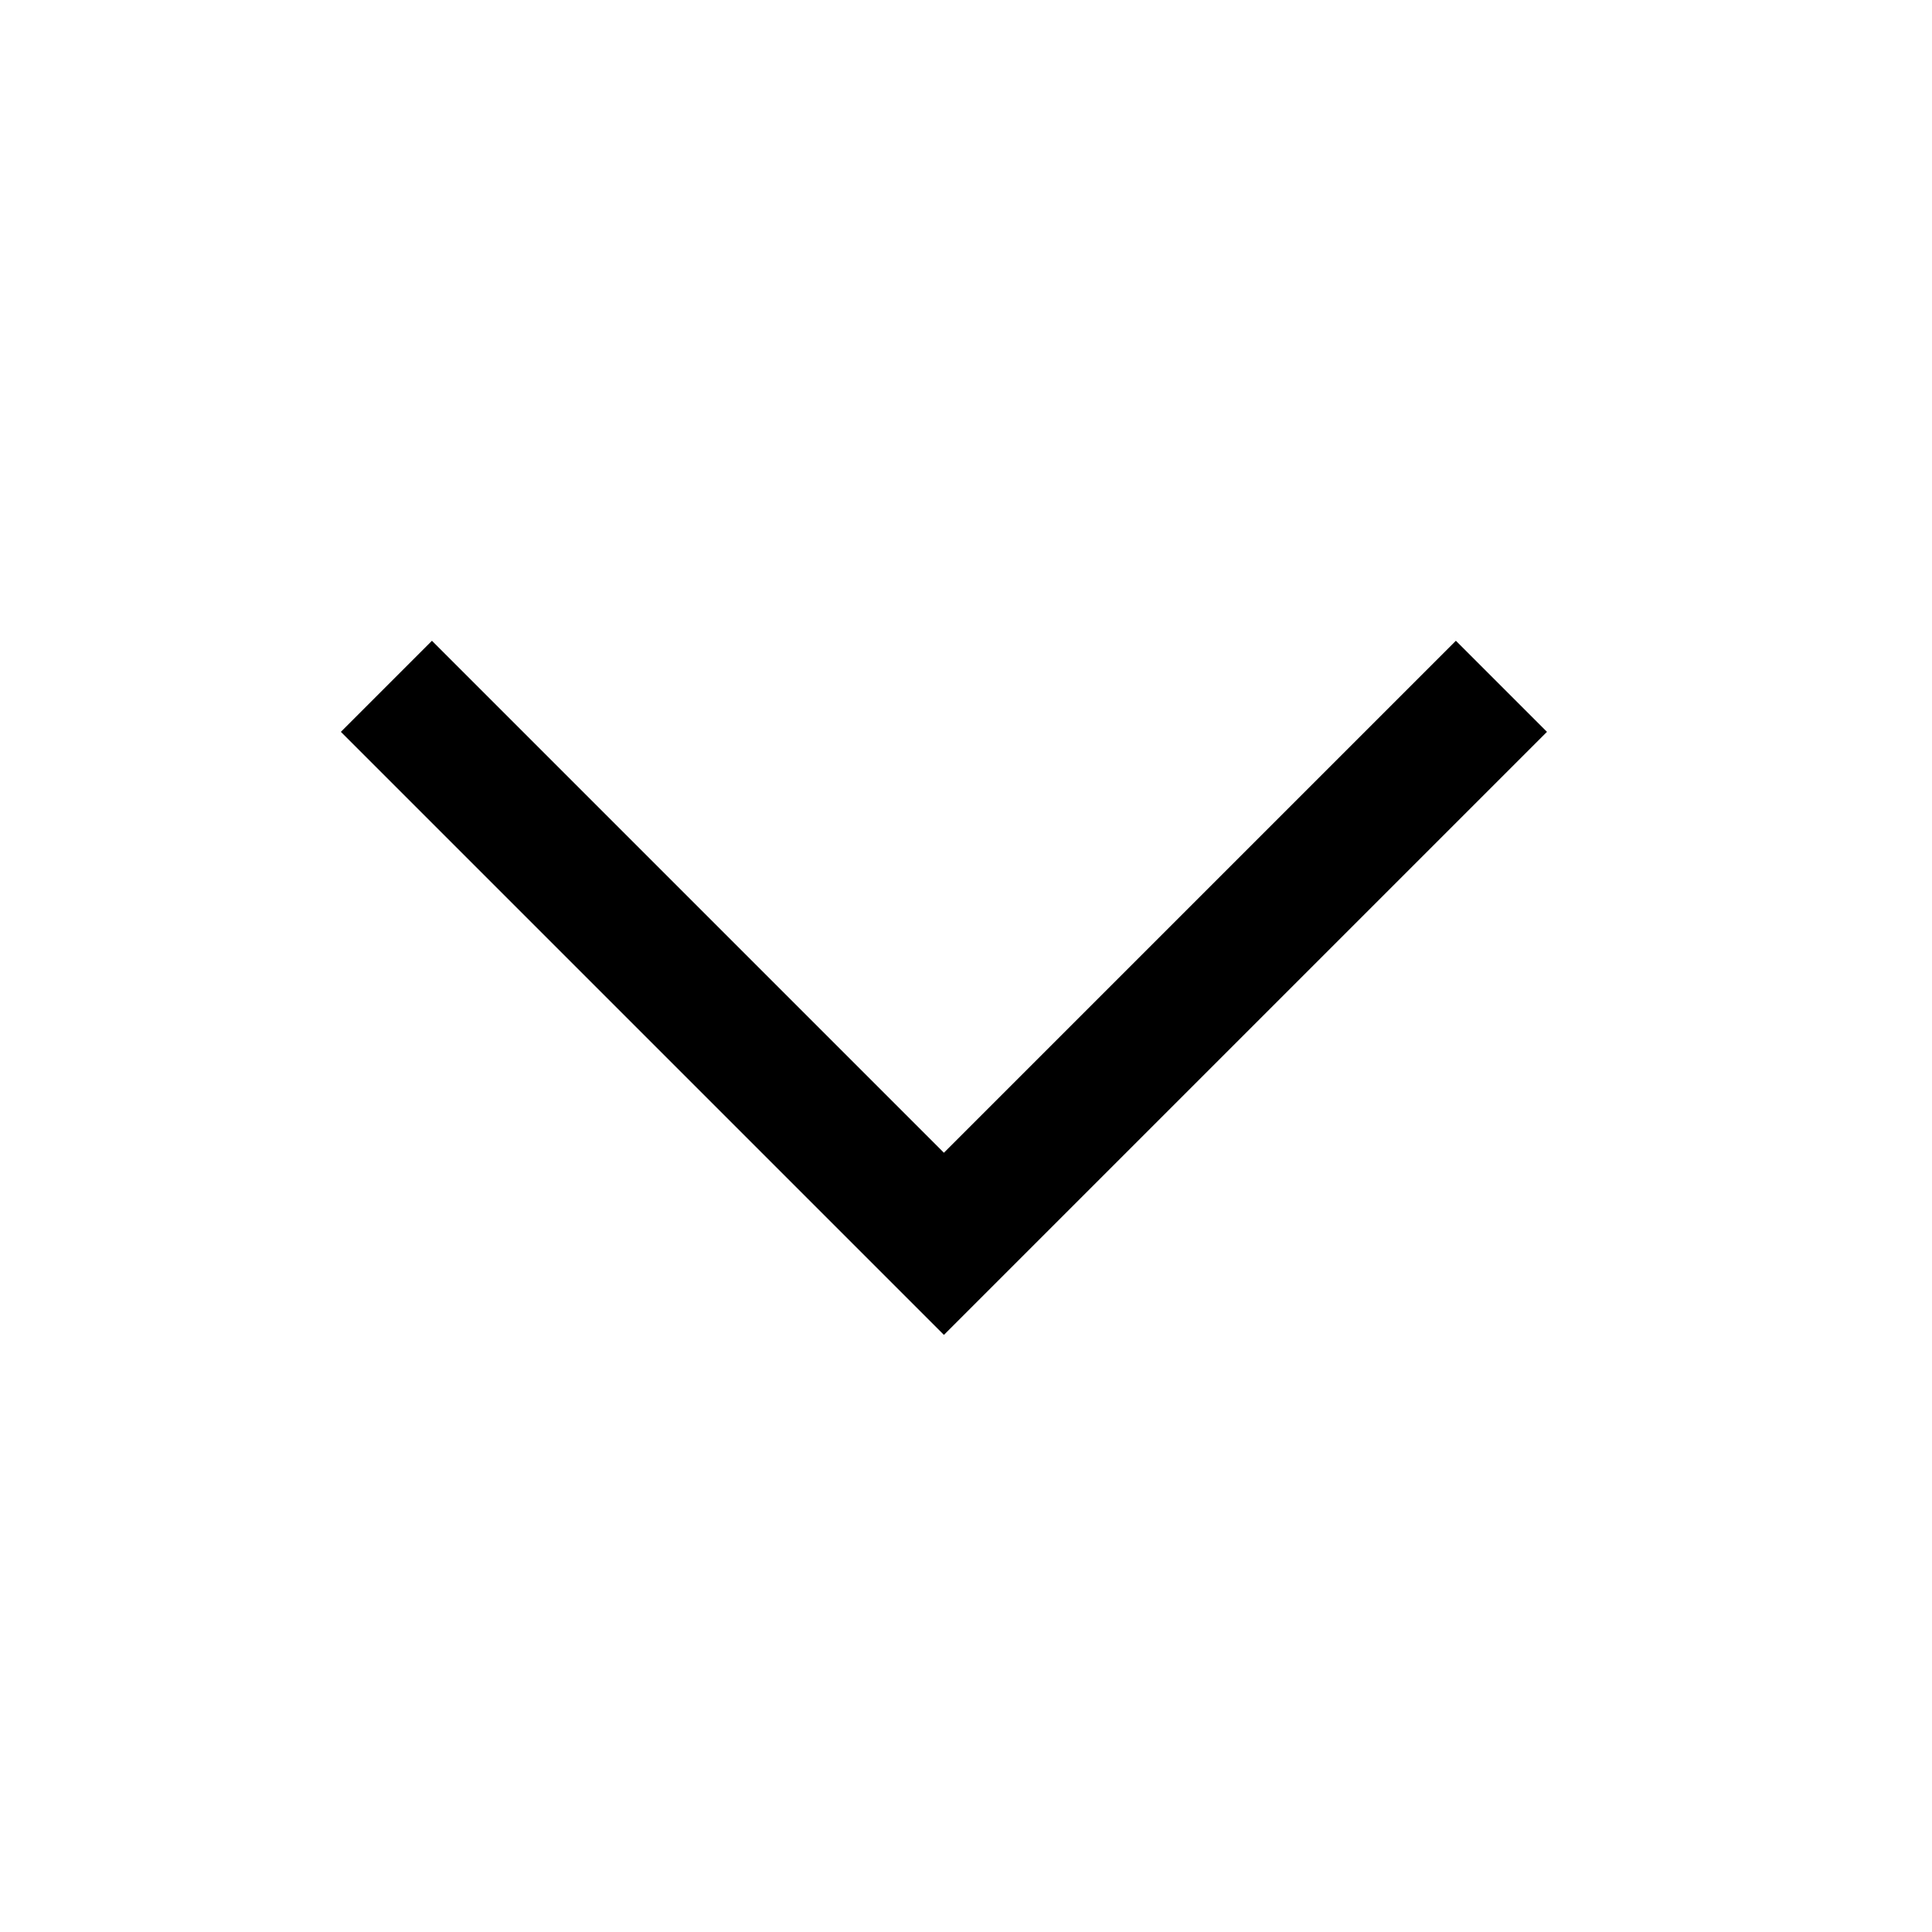 <svg width="30" height="30" viewBox="0 0 30 30" fill="none" xmlns="http://www.w3.org/2000/svg">
<mask id="mask0_287_10282" style="mask-type:alpha" maskUnits="userSpaceOnUse" x="0" y="0" width="30" height="30">
<rect width="30" height="30" fill="#D9D9D9"/>
</mask>
<g mask="url(#mask0_287_10282)">
<path d="M23.314 10.657L14.657 19.314L6 10.657" stroke="black" stroke-width="2"/>
</g>
</svg>
